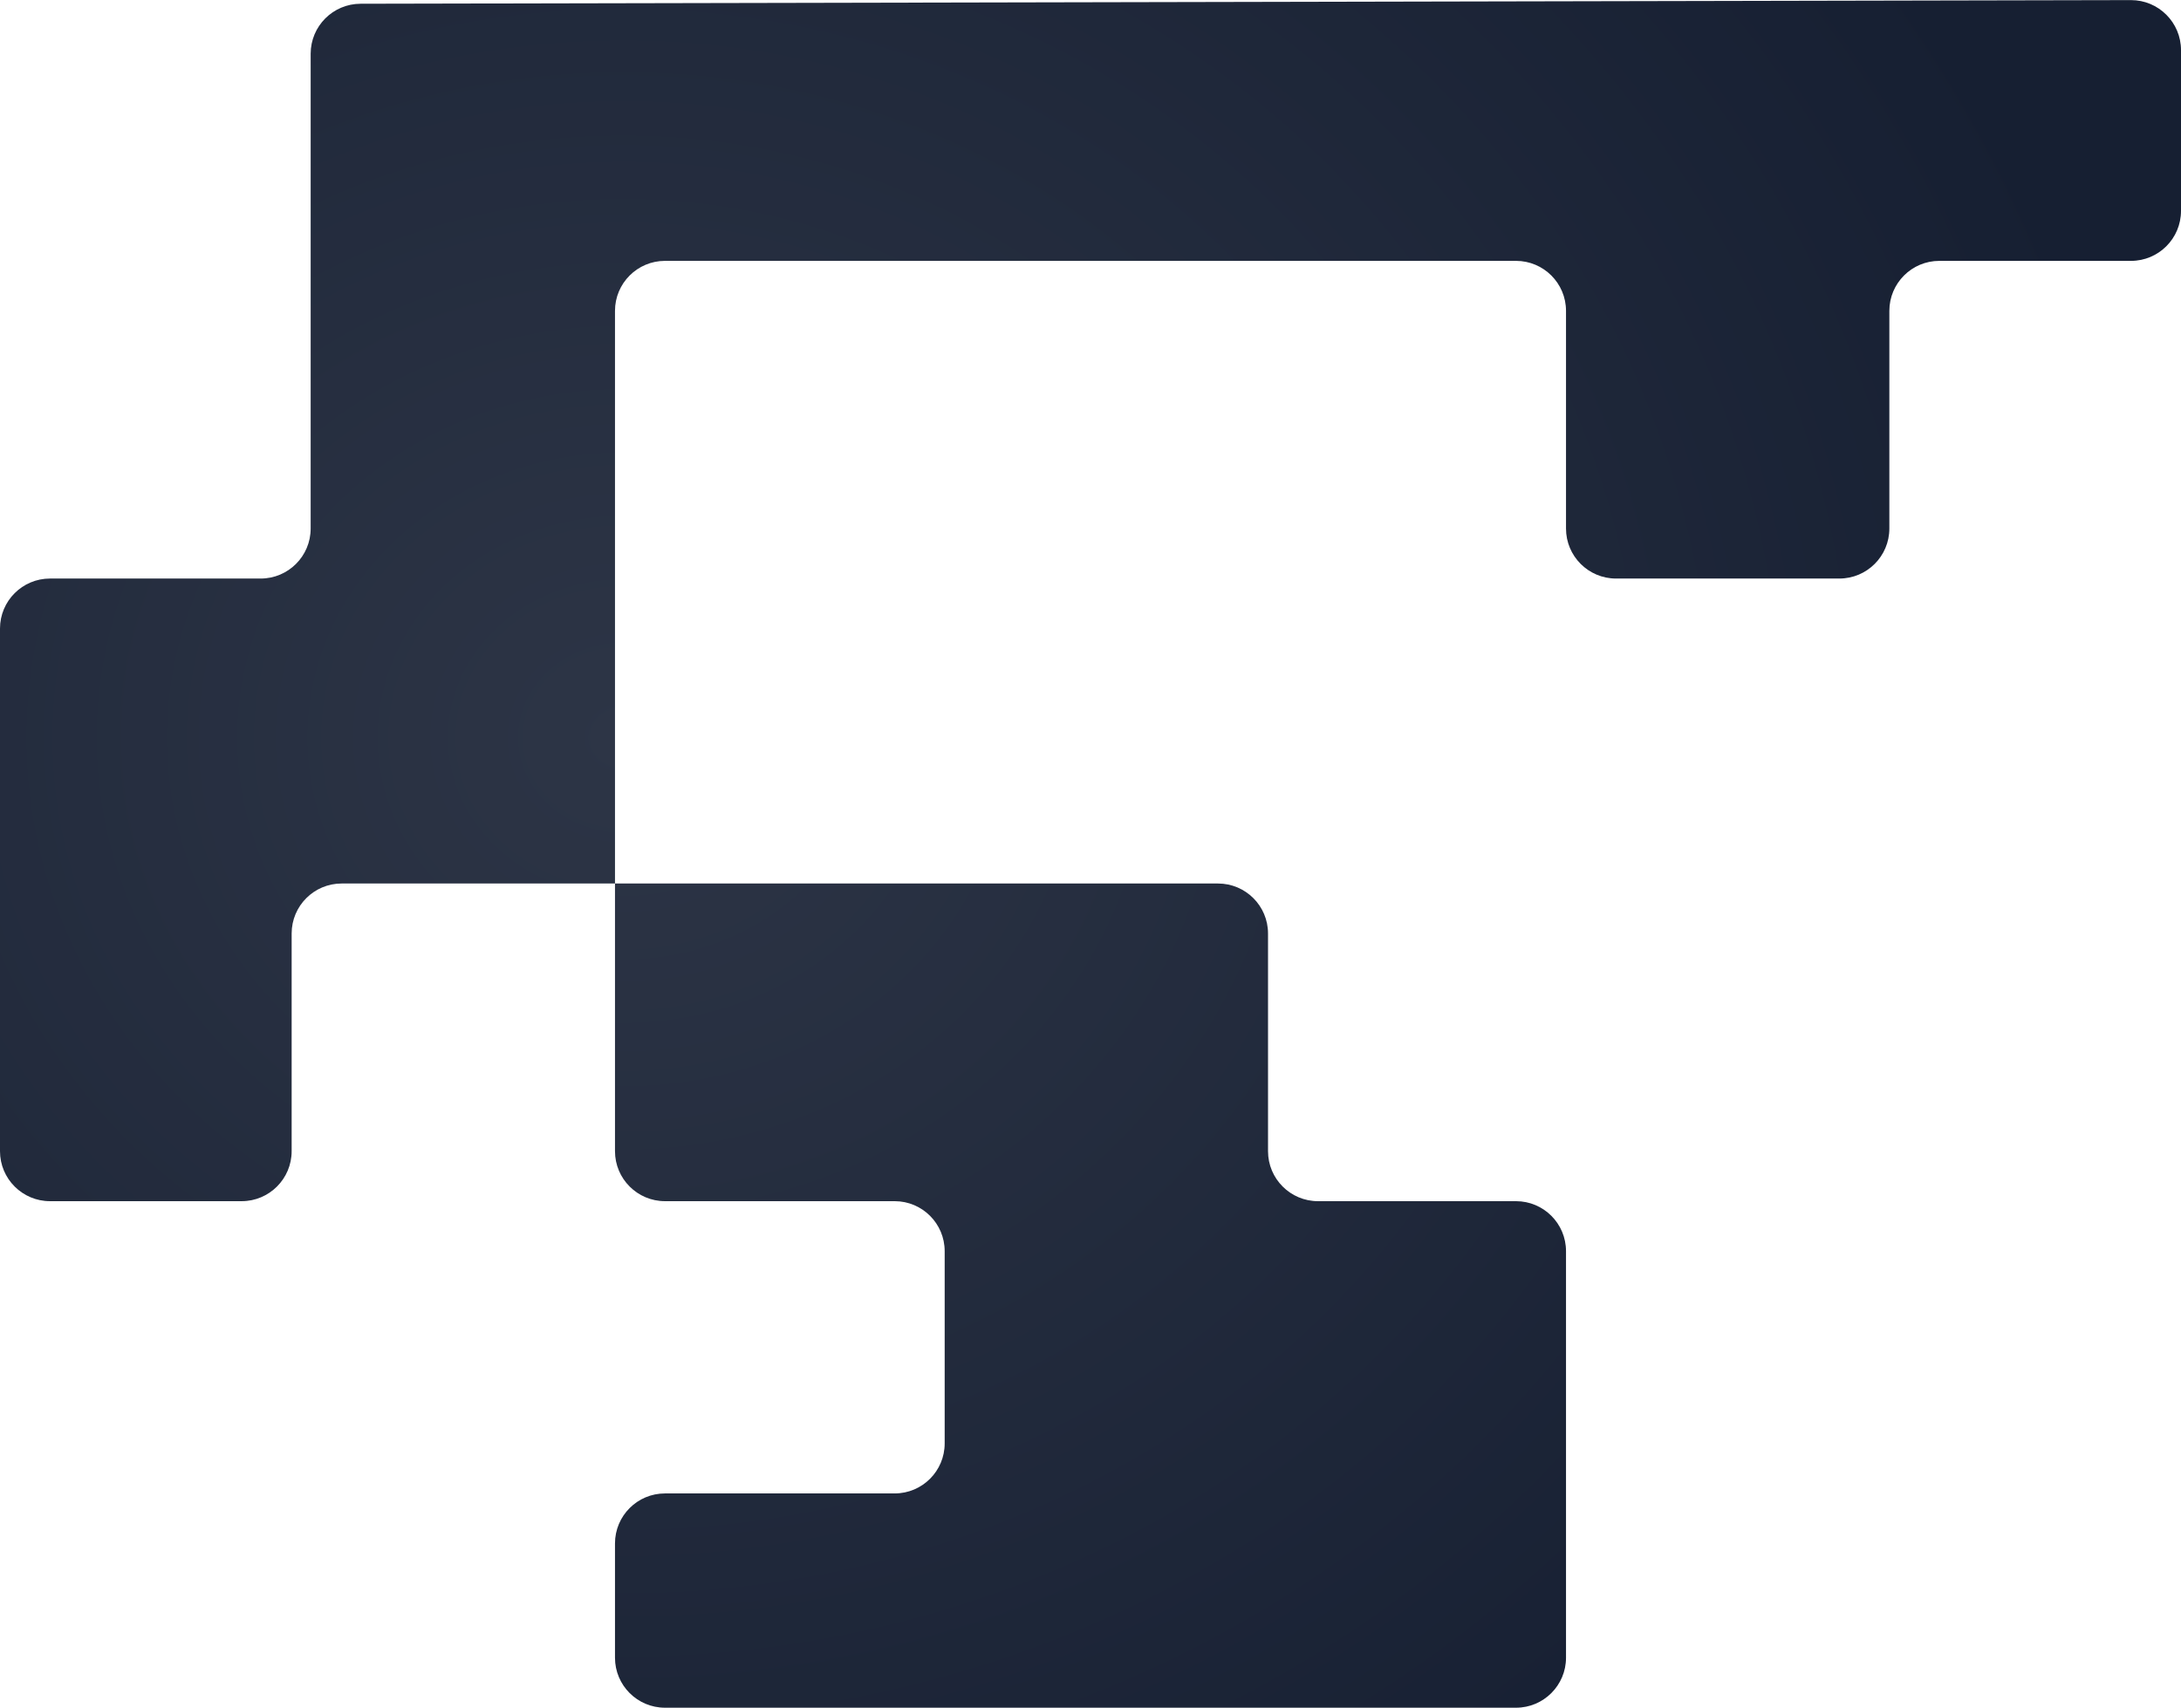 <svg width="567" height="444" viewBox="0 0 567 444" fill="none" xmlns="http://www.w3.org/2000/svg">
<path d="M75.82 242.709V299.302C75.82 306.481 69.999 312.302 62.82 312.302H13C5.82 312.302 0 306.481 0 299.302V229.709V163.419C0 156.24 5.82 150.419 13 150.419H67.764C74.944 150.419 80.764 144.599 80.764 137.419V13.974C80.764 6.805 86.569 0.989 93.738 0.974L553.973 0.027C561.163 0.012 567 5.837 567 13.027V54.826C567 62.006 561.18 67.826 554 67.826H504.18C497 67.826 491.18 73.647 491.18 80.826V137.419C491.18 144.599 485.36 150.419 478.18 150.419H420.119C412.939 150.419 407.119 144.599 407.119 137.419V80.826C407.119 73.647 401.299 67.826 394.119 67.826H172.881C165.701 67.826 159.881 73.647 159.881 80.826V229.709H316.651C323.831 229.709 329.651 235.529 329.651 242.709V299.302C329.651 306.481 335.471 312.302 342.651 312.302H394.119C401.299 312.302 407.119 318.122 407.119 325.302V431C407.119 438.18 401.299 444 394.119 444H245.59H172.881C165.701 444 159.881 438.18 159.881 431V401.287C159.881 394.108 165.701 388.287 172.881 388.287H232.59C239.77 388.287 245.59 382.467 245.59 375.287V325.302C245.59 318.122 239.77 312.302 232.59 312.302H172.881C165.701 312.302 159.881 306.481 159.881 299.302V229.709H88.82C81.64 229.709 75.82 235.529 75.82 242.709Z" fill="url(#paint0_radial_317_24)"/>
<defs>
<radialGradient id="paint0_radial_317_24" cx="0" cy="0" r="1" gradientUnits="userSpaceOnUse" gradientTransform="translate(160.705 191.716) rotate(90) scale(363.409 406.295)">
<stop stop-color="#2D3546"/>
<stop offset="1" stop-color="#161F32"/>
</radialGradient>
</defs>
</svg>
